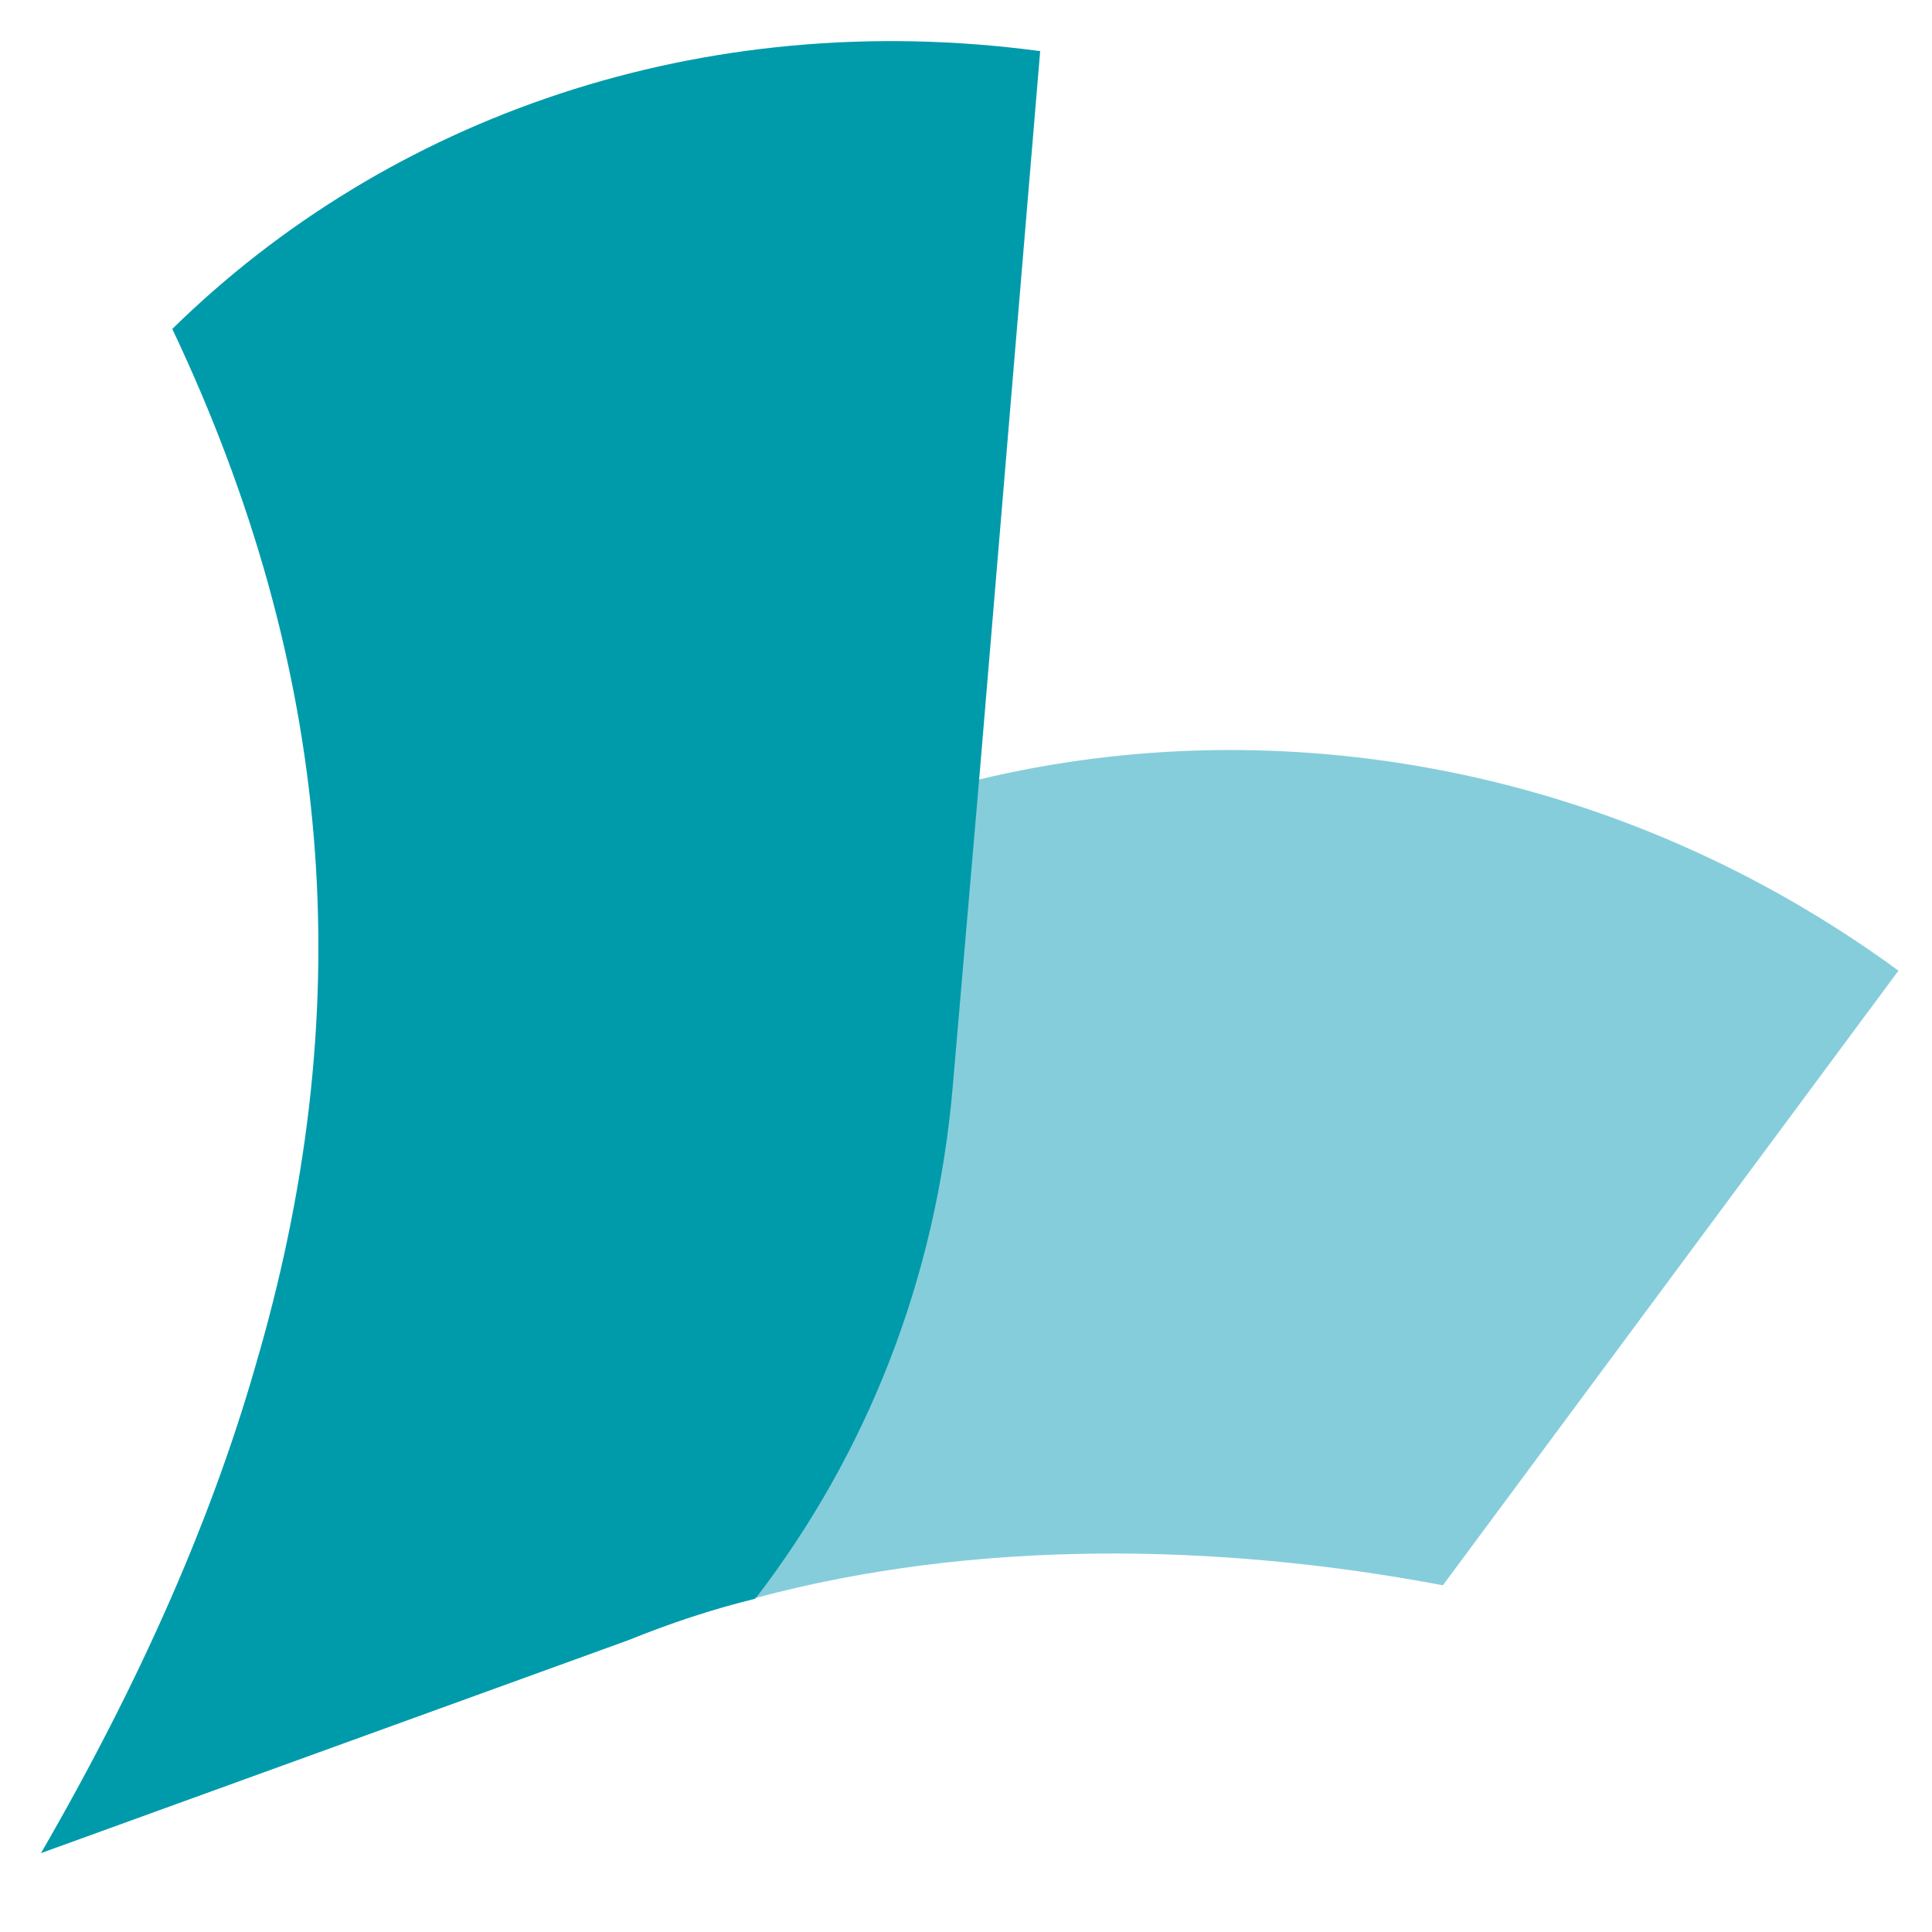 <?xml version="1.0" encoding="UTF-8"?>
<svg width="94px" height="94px" viewBox="0 0 94 94" version="1.1" xmlns="http://www.w3.org/2000/svg" xmlns:xlink="http://www.w3.org/1999/xlink">
    <!-- Generator: Sketch 63.1 (92452) - https://sketch.com -->
    <title>Logos / XL Flor / Beeldmerk/ Kleur</title>
    <desc>Created with Sketch.</desc>
    <g id="Logos-/-XL-Flor-/-Beeldmerk/-Kleur" stroke="none" stroke-width="1" fill="none" fill-rule="evenodd">
        <g id="Group" transform="translate(2, 2)">
            <path d="M90.368,45.227 L68.203,75.131 C57.29,73.066 45.443,72.881 34.782,75.743 C34.741,75.716 34.741,75.716 34.759,75.778 C32.633,76.297 30.584,76.984 28.567,77.8 L0.005,88.156 C4.846,79.778 8.421,71.706 10.607,63.842 L17.859,54.066 C24.833,44.61 34.745,38.522 45.634,35.927 C60.301,32.409 76.813,35.302 90.368,45.227 Z" id="Fill-28" fill="#86CDDB"></path>
            <path d="M34.784,75.742 C34.739,75.713 34.739,75.713 34.761,75.778 C32.634,76.297 30.585,76.984 28.569,77.8 L0,88.157 C4.844,79.782 8.418,71.703 10.608,63.842 C15.519,46.666 14.183,30.483 6.383,14.004 C16.877,3.706 32.123,-1.719 48.609,0.487 L45.64,35.93 L44.36,50.808 C43.562,60.295 40.117,68.795 34.784,75.742 Z" id="Fill-30" fill="#009BAB"></path>
        </g>
    </g>
</svg>